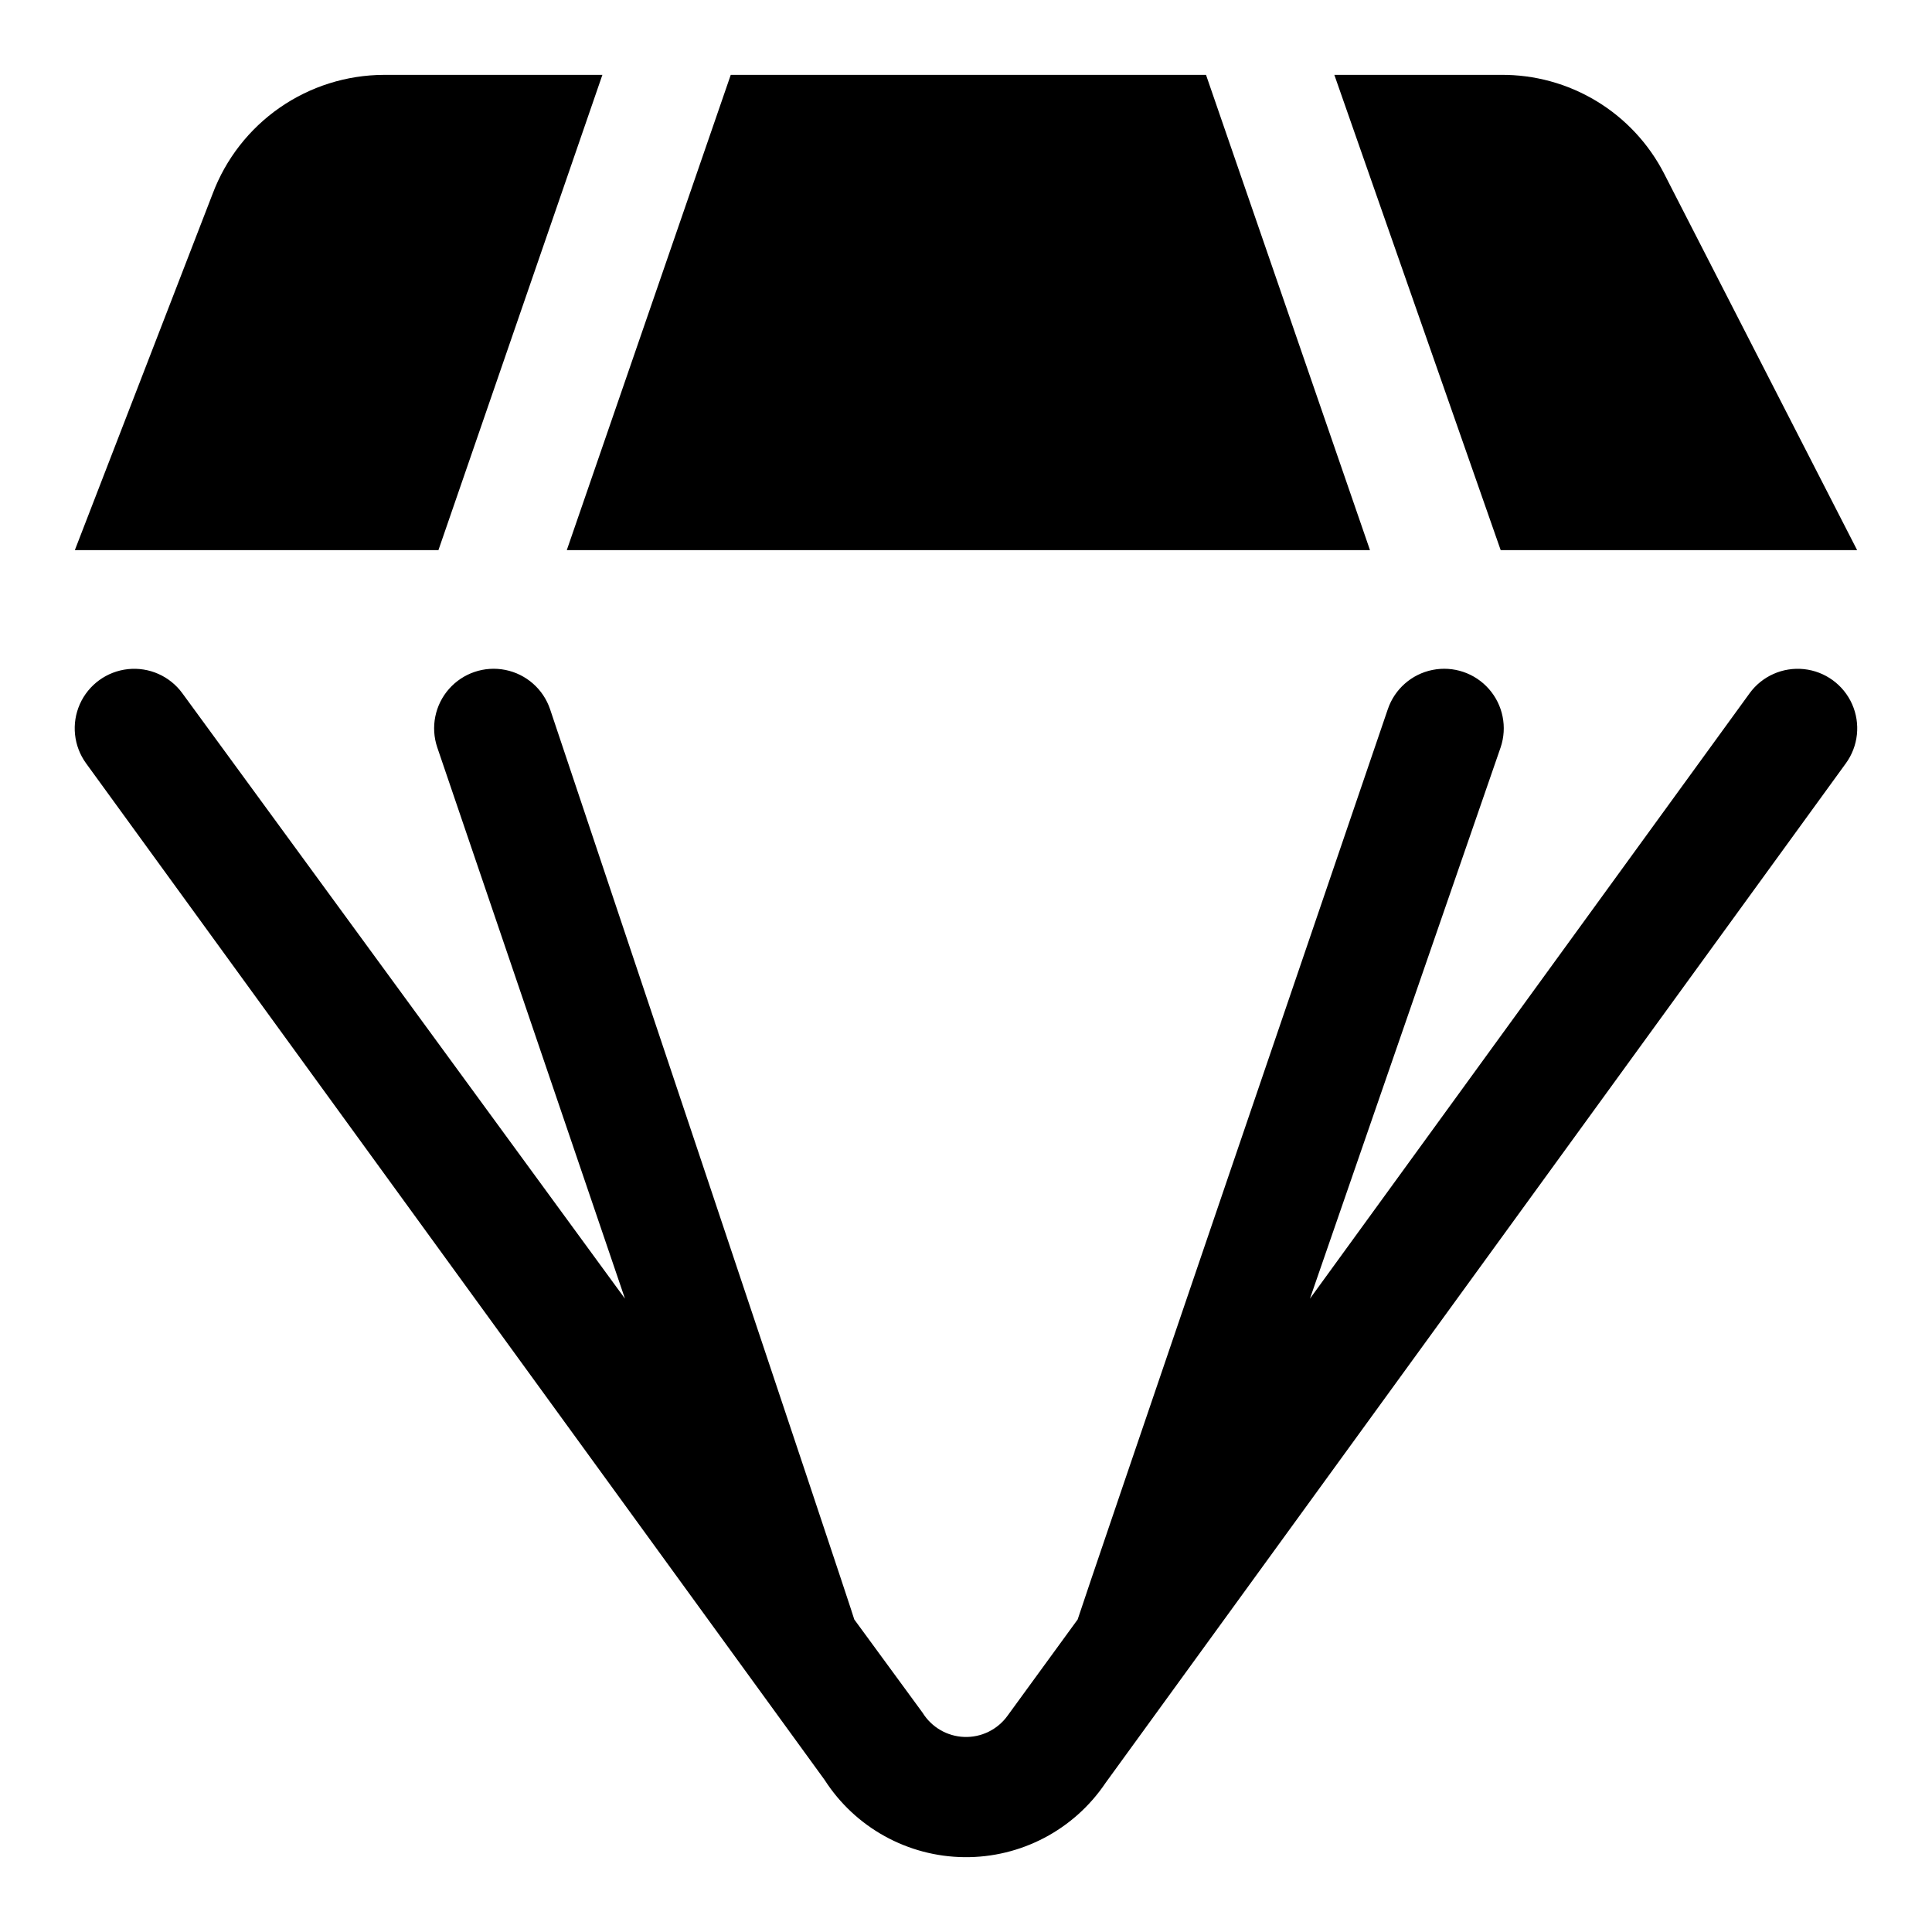 <?xml version="1.0" encoding="UTF-8"?>
<!-- Uploaded to: SVG Repo, www.svgrepo.com, Generator: SVG Repo Mixer Tools -->
<svg fill="#000000" width="800px" height="800px" version="1.1" viewBox="144 144 512 512" xmlns="http://www.w3.org/2000/svg">
 <g>
  <path d="m607.66 327.73-116.51 160.43 50.539-146.11c1.801-5.34 0.613-11.238-3.117-15.469-3.727-4.231-9.426-6.152-14.957-5.039-5.527 1.113-10.039 5.09-11.84 10.434 0 0-82.027 240.25-82.184 241.2l-18.578 25.504c-2.641 3.676-6.945 5.789-11.469 5.629-4.523-0.156-8.668-2.566-11.047-6.414l-18.105-24.719c-0.156-1.102-80.609-241.2-80.609-241.2-1.797-5.344-6.312-9.32-11.84-10.434-5.527-1.113-11.23 0.809-14.957 5.039-3.727 4.231-4.914 10.129-3.117 15.469l49.75 146.11-117.29-160.43c-3.32-4.559-8.816-6.996-14.422-6.402-5.606 0.598-10.465 4.137-12.754 9.289-2.285 5.152-1.648 11.133 1.668 15.691l195.7 269.38c8.105 12.625 22.02 20.324 37.023 20.48 15 0.16 29.074-7.242 37.445-19.691l196.17-270.17c3.32-4.559 3.953-10.539 1.668-15.691-2.285-5.152-7.148-8.691-12.754-9.289-5.606-0.594-11.102 1.844-14.418 6.402z"/>
  <path d="m507.06 289.79-43.453-125.95h-125.95l-43.453 125.95z"/>
  <path d="m636.16 289.79-51.168-99.816c-4.086-7.941-10.297-14.59-17.945-19.207-7.644-4.613-16.422-7.012-25.352-6.93h-44.082l44.082 125.95z"/>
  <path d="m303.64 163.84h-57.938c-9.859 0.039-19.473 3.07-27.57 8.691-8.098 5.625-14.297 13.574-17.773 22.797l-36.527 94.465h96.355z"/>
 </g>
</svg>